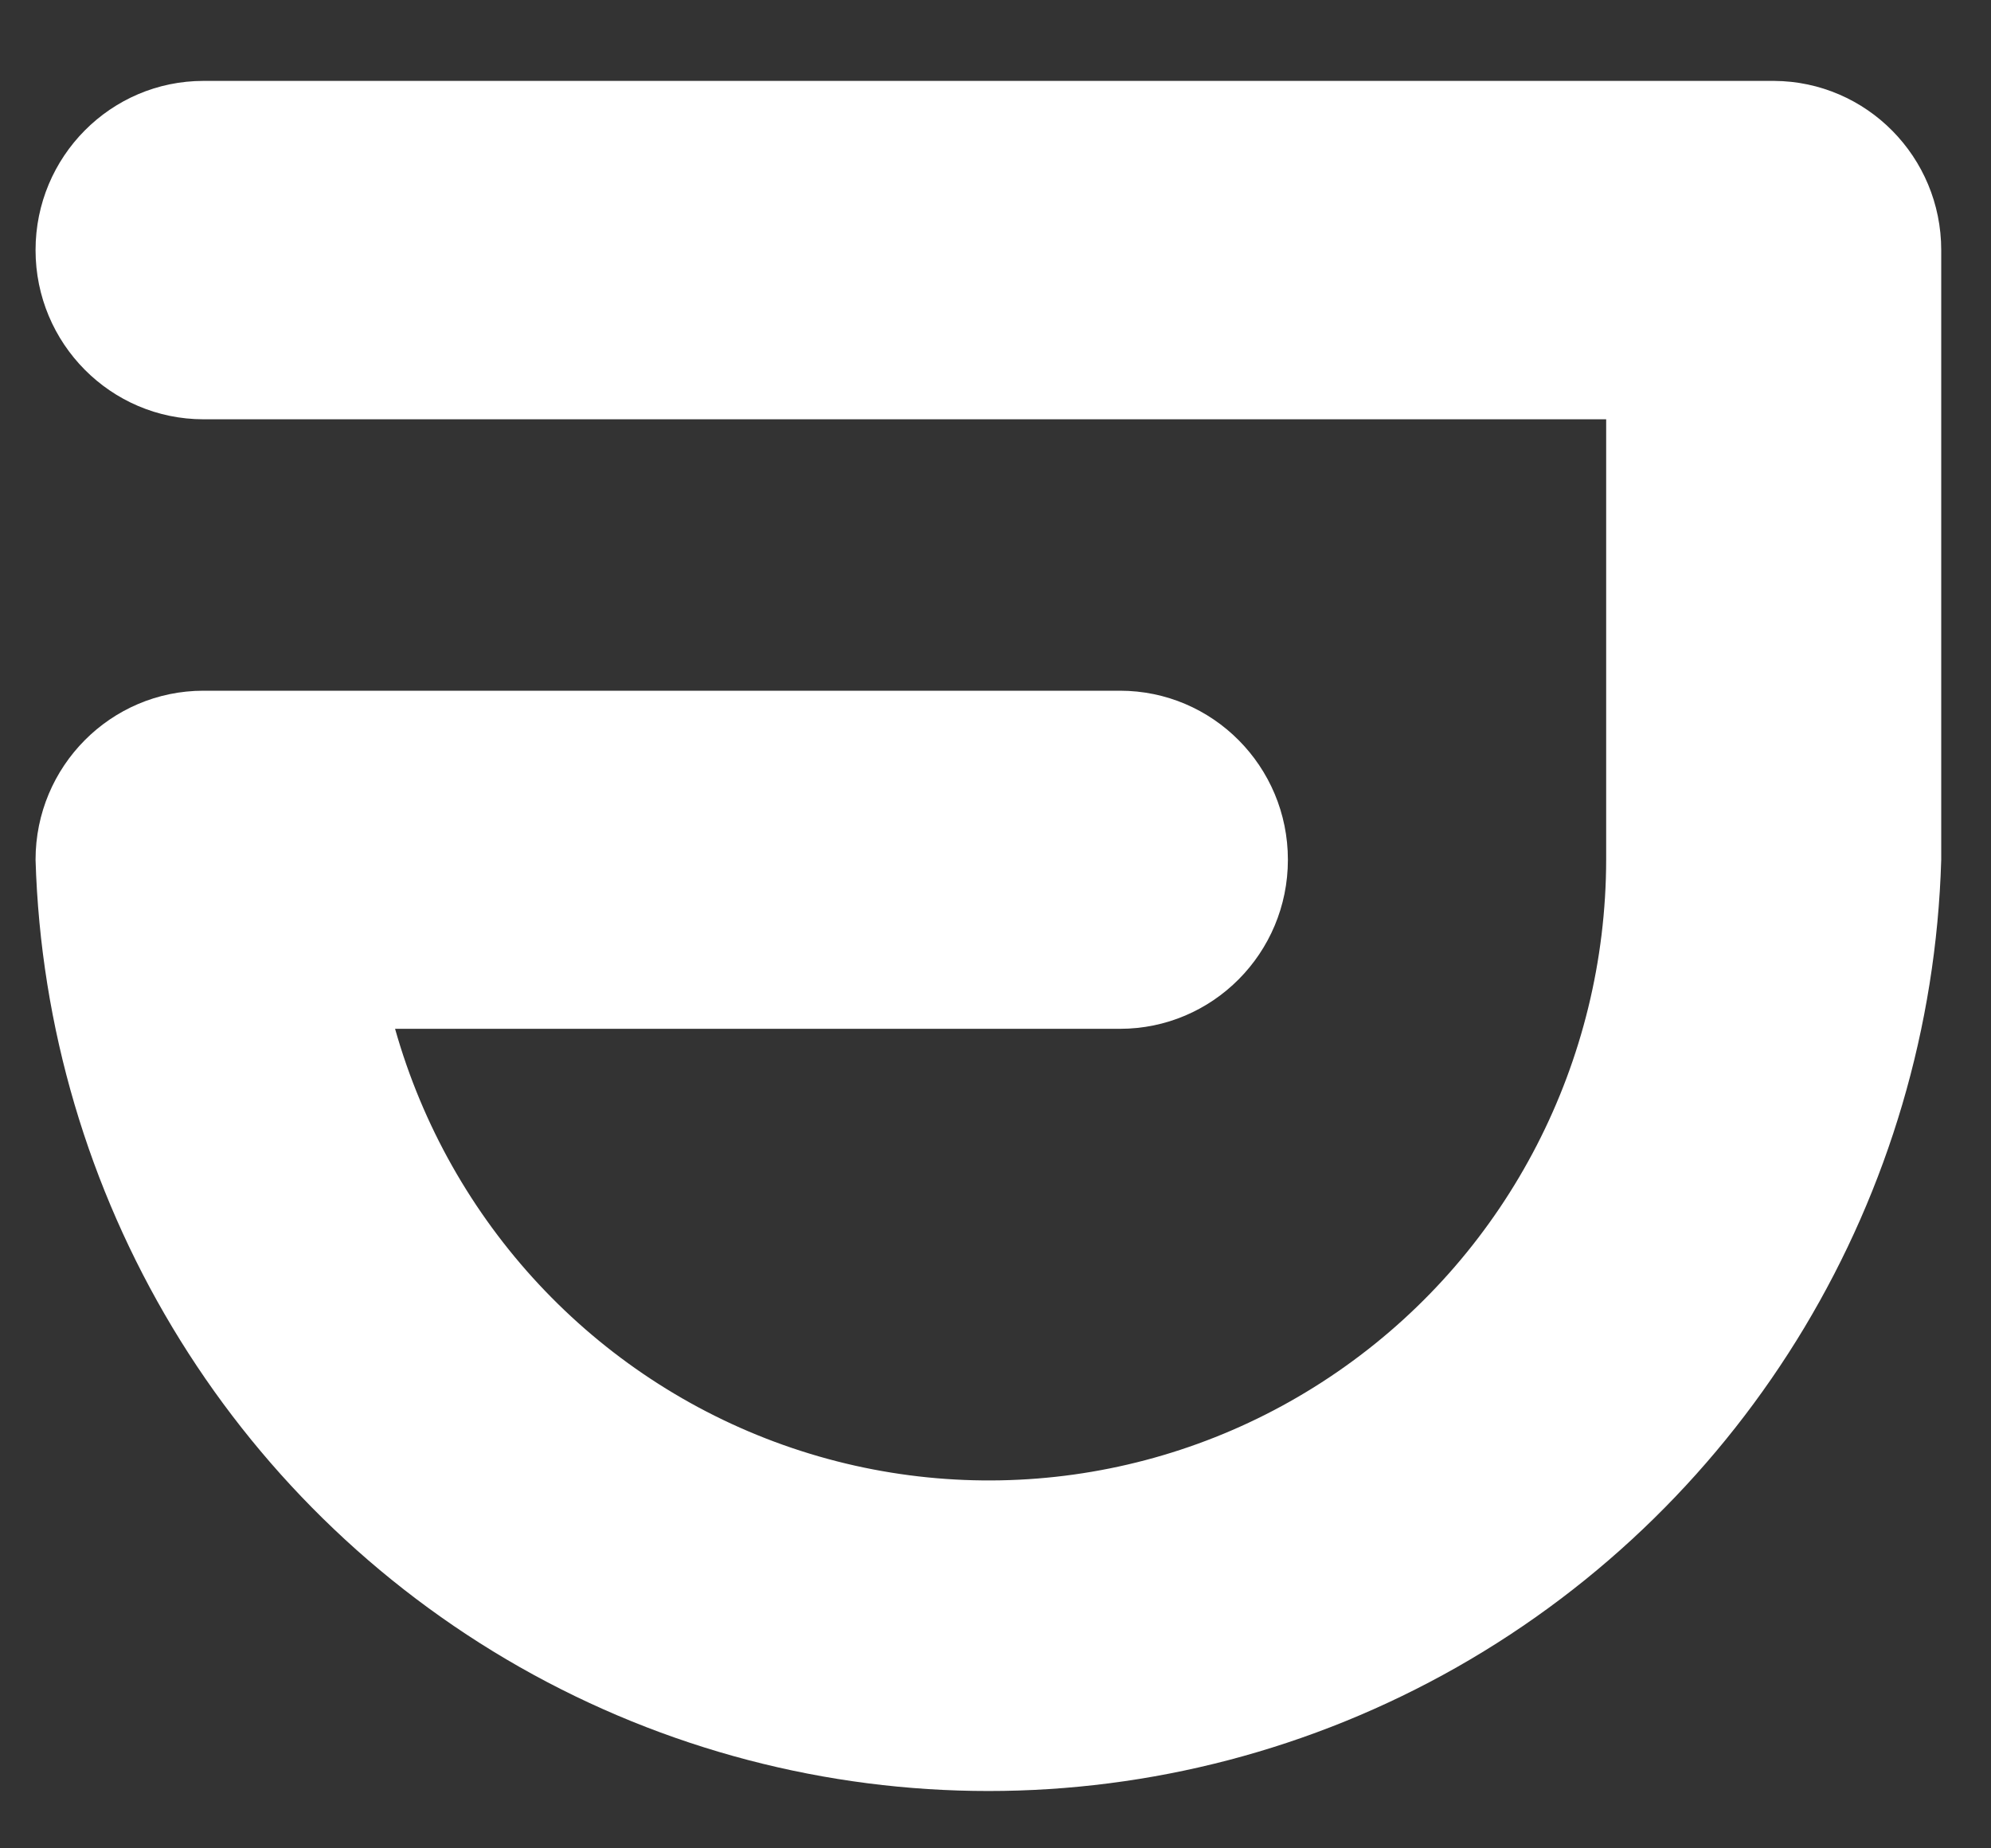 <?xml version="1.0" encoding="UTF-8" standalone="no"?><svg width='14' height='13' viewBox='0 0 14 13' fill='none' xmlns='http://www.w3.org/2000/svg'>
<rect x="0" y="0" width="14" height="13" fill="#333333" stroke="none"/>
<path d='M12.475 0.569H1.431C0.779 0.569 0.25 1.102 0.25 1.759C0.25 2.416 0.779 2.949 1.431 2.949H11.294V6.047C11.292 7.465 10.608 8.794 9.458 9.611C8.308 10.43 6.836 10.635 5.508 10.163C4.181 9.691 3.163 8.6 2.778 7.236H7.875C8.527 7.236 9.056 6.704 9.056 6.047C9.056 5.39 8.527 4.858 7.875 4.858H1.431C0.779 4.858 0.25 5.39 0.25 6.047C0.32 8.41 1.612 10.564 3.656 11.726C5.701 12.887 8.2 12.887 10.244 11.726C12.289 10.564 13.581 8.41 13.65 6.047V1.759C13.65 1.104 13.125 0.573 12.475 0.569L12.475 0.569Z' fill='white'/>
</svg>
